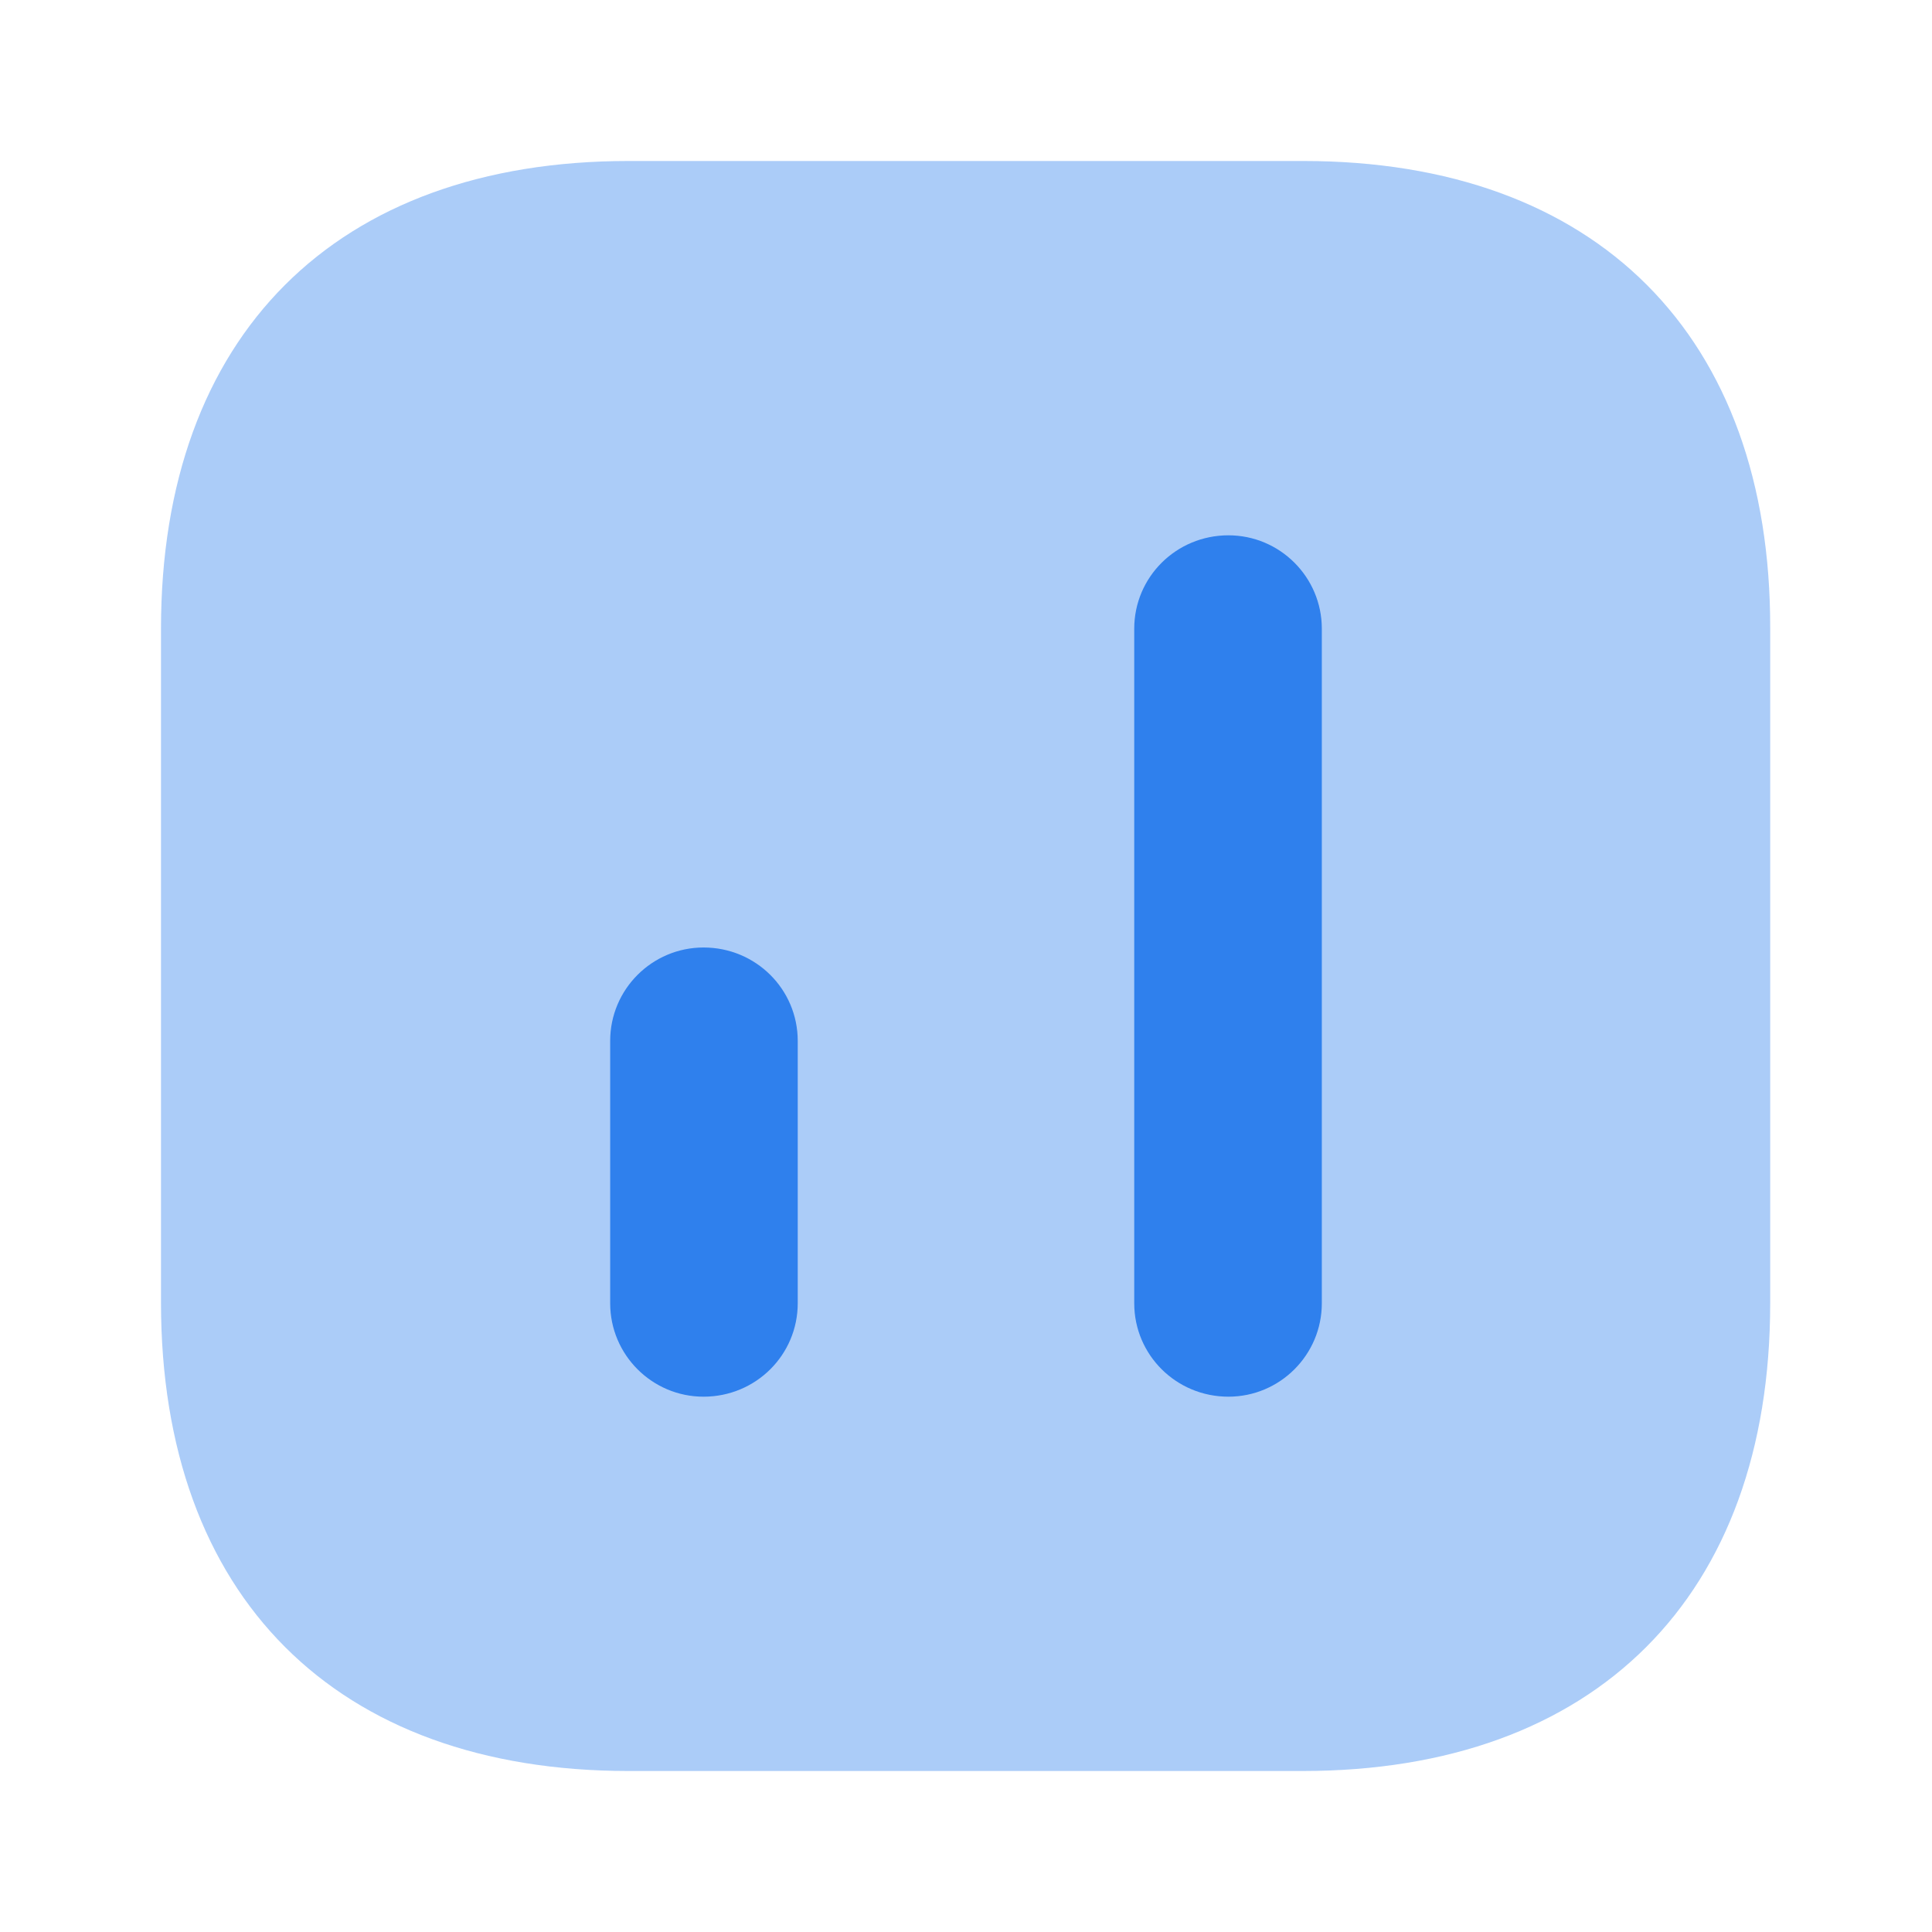 <svg width="64" height="64" viewBox="0 0 64 64" fill="none" xmlns="http://www.w3.org/2000/svg">
<path opacity="0.4" d="M43.173 5.333H20.826C11.12 5.333 5.333 11.12 5.333 20.827V43.147C5.333 52.88 11.12 58.667 20.826 58.667H43.146C52.853 58.667 58.64 52.88 58.64 43.173V20.827C58.666 11.12 52.88 5.333 43.173 5.333Z" fill="#2F80ED"/>
<path d="M43.787 20.826V43.173C43.787 44.88 42.4 46.267 40.693 46.267C38.96 46.267 37.573 44.88 37.573 43.173V20.826C37.573 19.12 38.96 17.733 40.693 17.733C42.4 17.733 43.787 19.12 43.787 20.826Z" fill="#2F80ED"/>
<path d="M26.426 34.48V43.173C26.426 44.88 25.04 46.267 23.306 46.267C21.6 46.267 20.213 44.88 20.213 43.173V34.48C20.213 32.773 21.6 31.387 23.306 31.387C25.04 31.387 26.426 32.773 26.426 34.48Z" fill="#2F80ED"/>
</svg>
